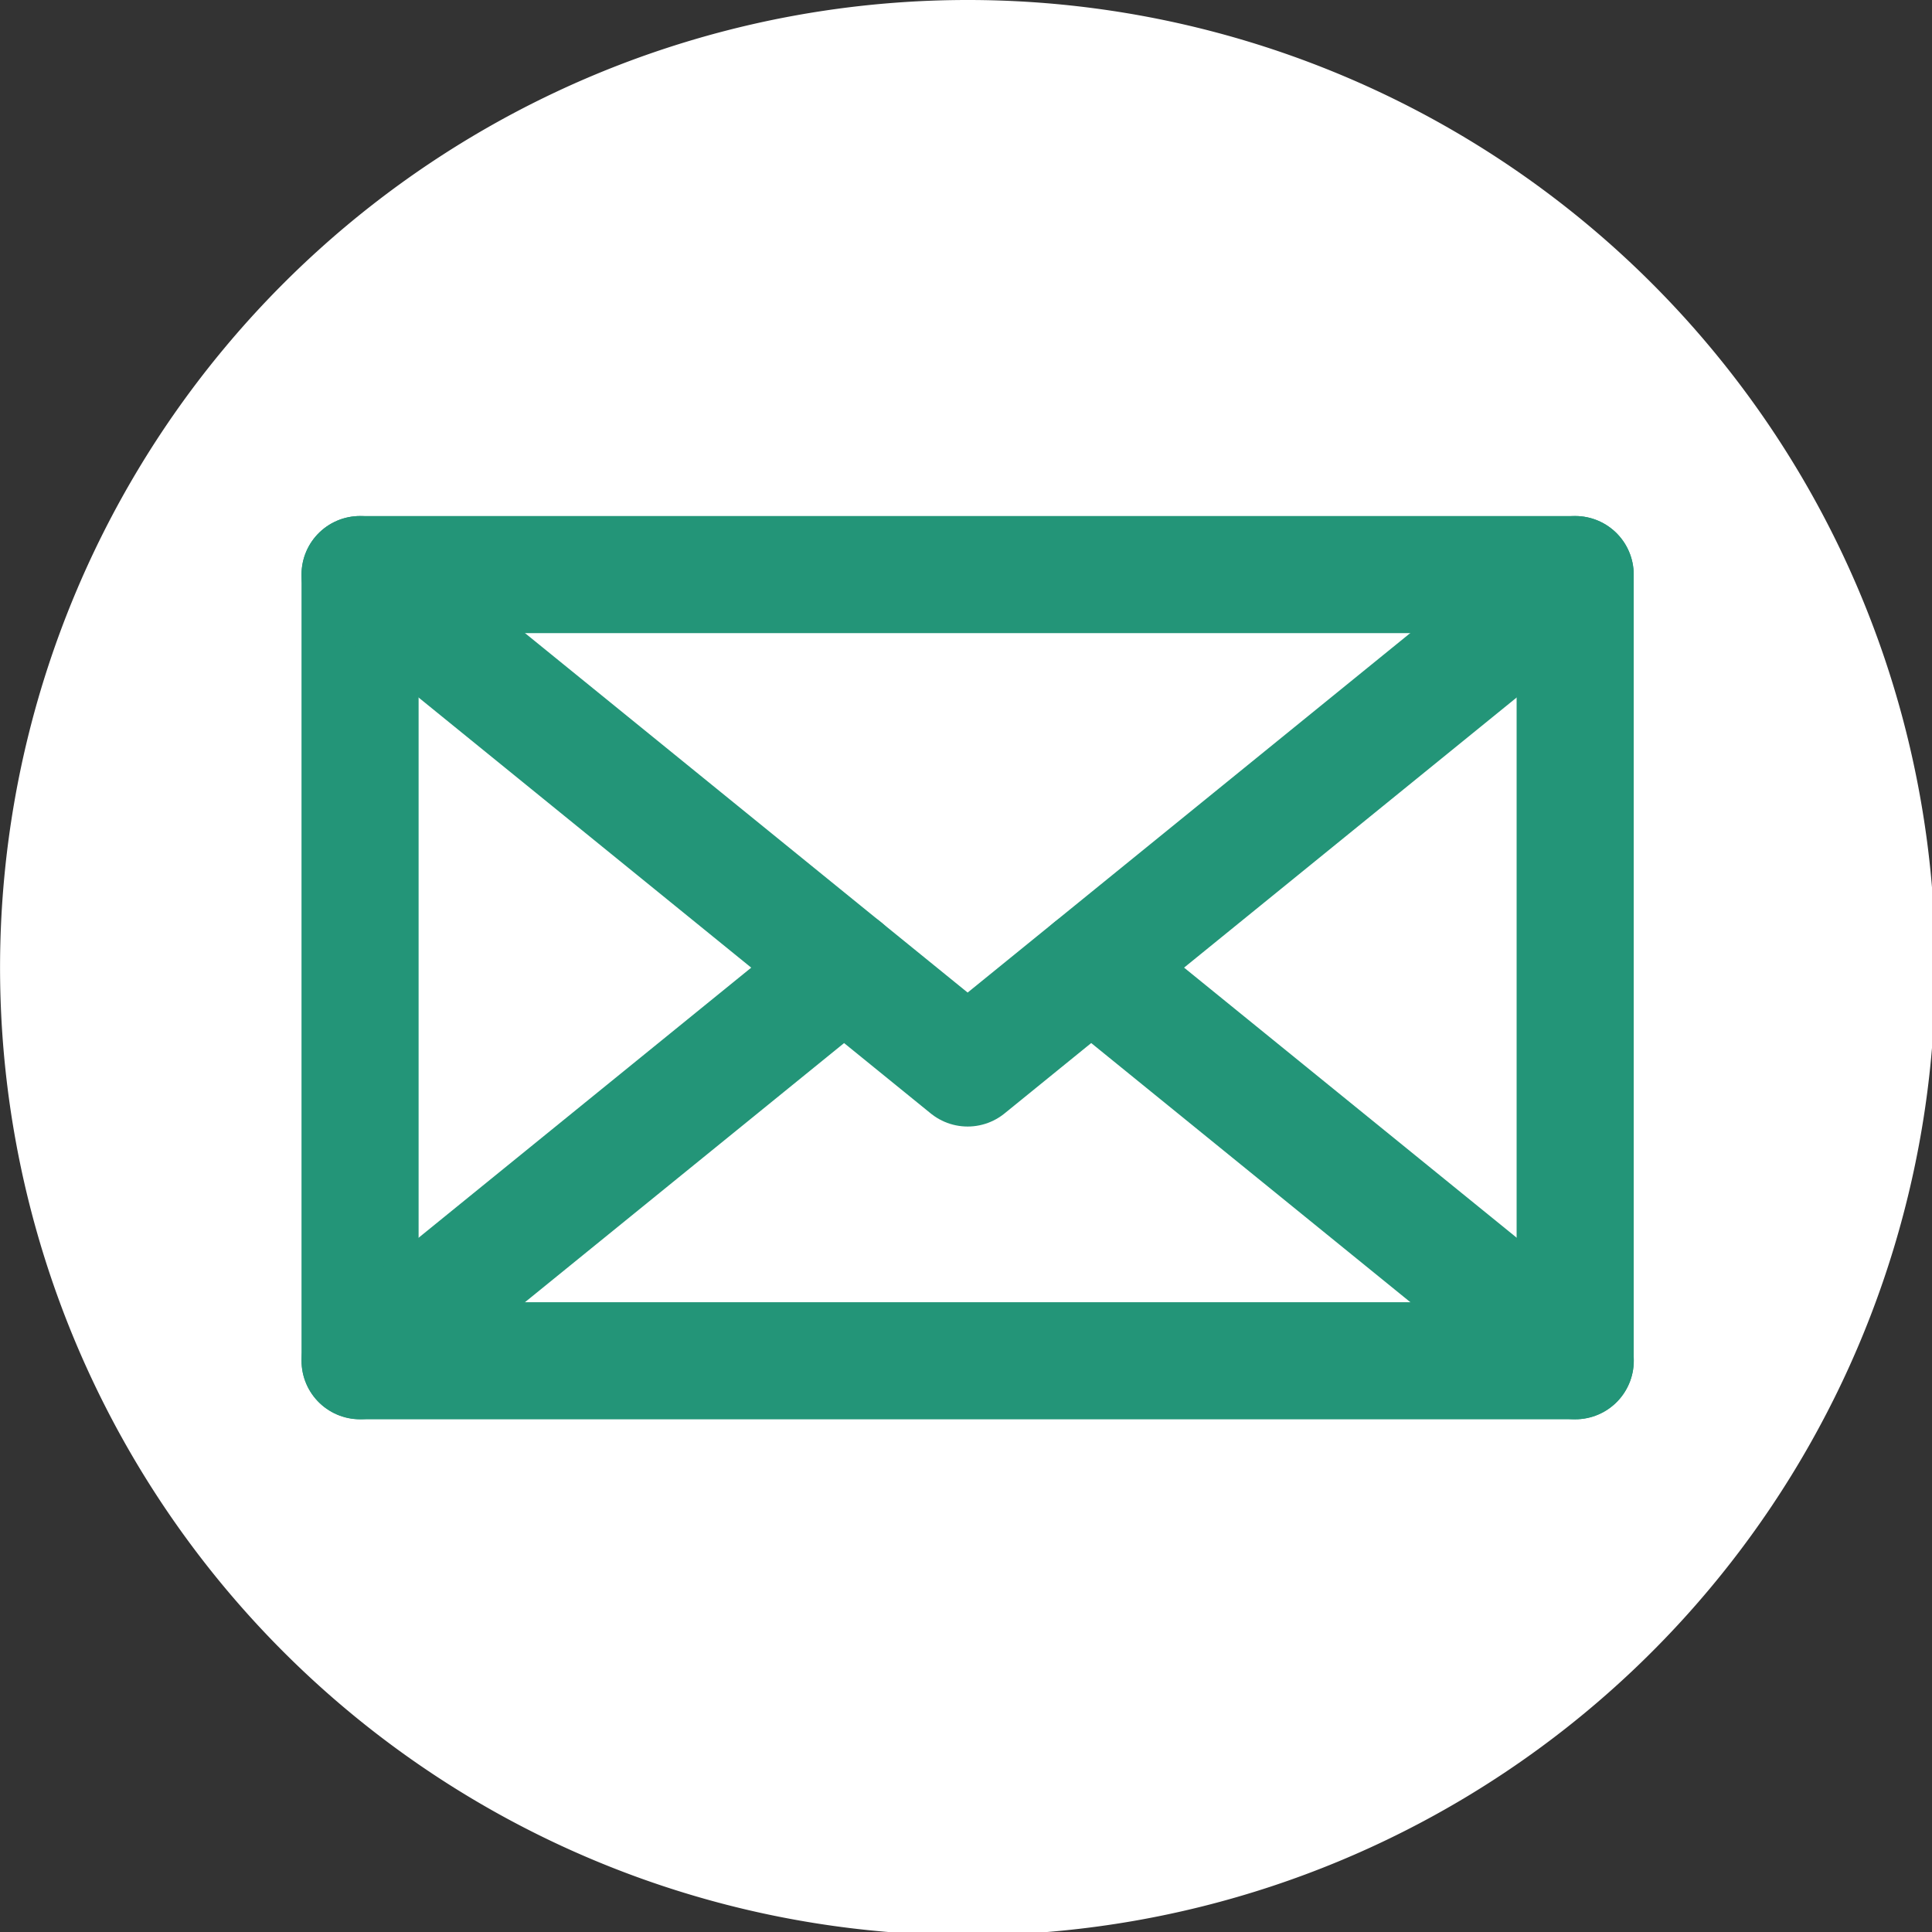 <svg xmlns="http://www.w3.org/2000/svg" xmlns:xlink="http://www.w3.org/1999/xlink" width="33" height="33" viewBox="0 0 33 33">
  <rect x="0" y="0" width="33" height="33" fill="#333333" stroke="none"/>
  <defs>
    <style>
      .cls-1, .cls-4 {
        fill: none;
      }

      .cls-2 {
        clip-path: url(#clip-path);
      }

      .cls-3 {
        fill: #fff;
      }

      .cls-4 {
        stroke: #239578;
        stroke-linecap: round;
        stroke-linejoin: round;
        stroke-width: 2px;
      }
    </style>
    <clipPath id="clip-path">
      <rect class="cls-1" width="33" height="33"/>
    </clipPath>
  </defs>
  <g id="Wiederholungsraster_14" data-name="Wiederholungsraster 14" class="cls-2">
    <g id="Gruppe_49" data-name="Gruppe 49" transform="translate(0 0)">
      <g id="Gruppe_48" data-name="Gruppe 48" class="cls-2" transform="translate(0 0)">
        <path id="Pfad_11" data-name="Pfad 11" class="cls-3" d="M33.057,16.528A16.528,16.528,0,1,1,16.528,0,16.528,16.528,0,0,1,33.057,16.528" transform="translate(0 0)"/>
        <rect id="Rechteck_71" data-name="Rechteck 71" class="cls-4" width="20.755" height="13.429" transform="translate(6.15 9.814)"/>
        <path id="Pfad_12" data-name="Pfad 12" class="cls-4" d="M7.845,12.518l10.378,8.428L28.6,12.518" transform="translate(-1.695 -2.704)"/>
        <line id="Linie_3" data-name="Linie 3" class="cls-4" x1="8.267" y2="6.713" transform="translate(6.151 16.528)"/>
        <line id="Linie_4" data-name="Linie 4" class="cls-4" x1="8.267" y1="6.713" transform="translate(18.64 16.529)"/>
      </g>
    </g>
  </g>
</svg>
